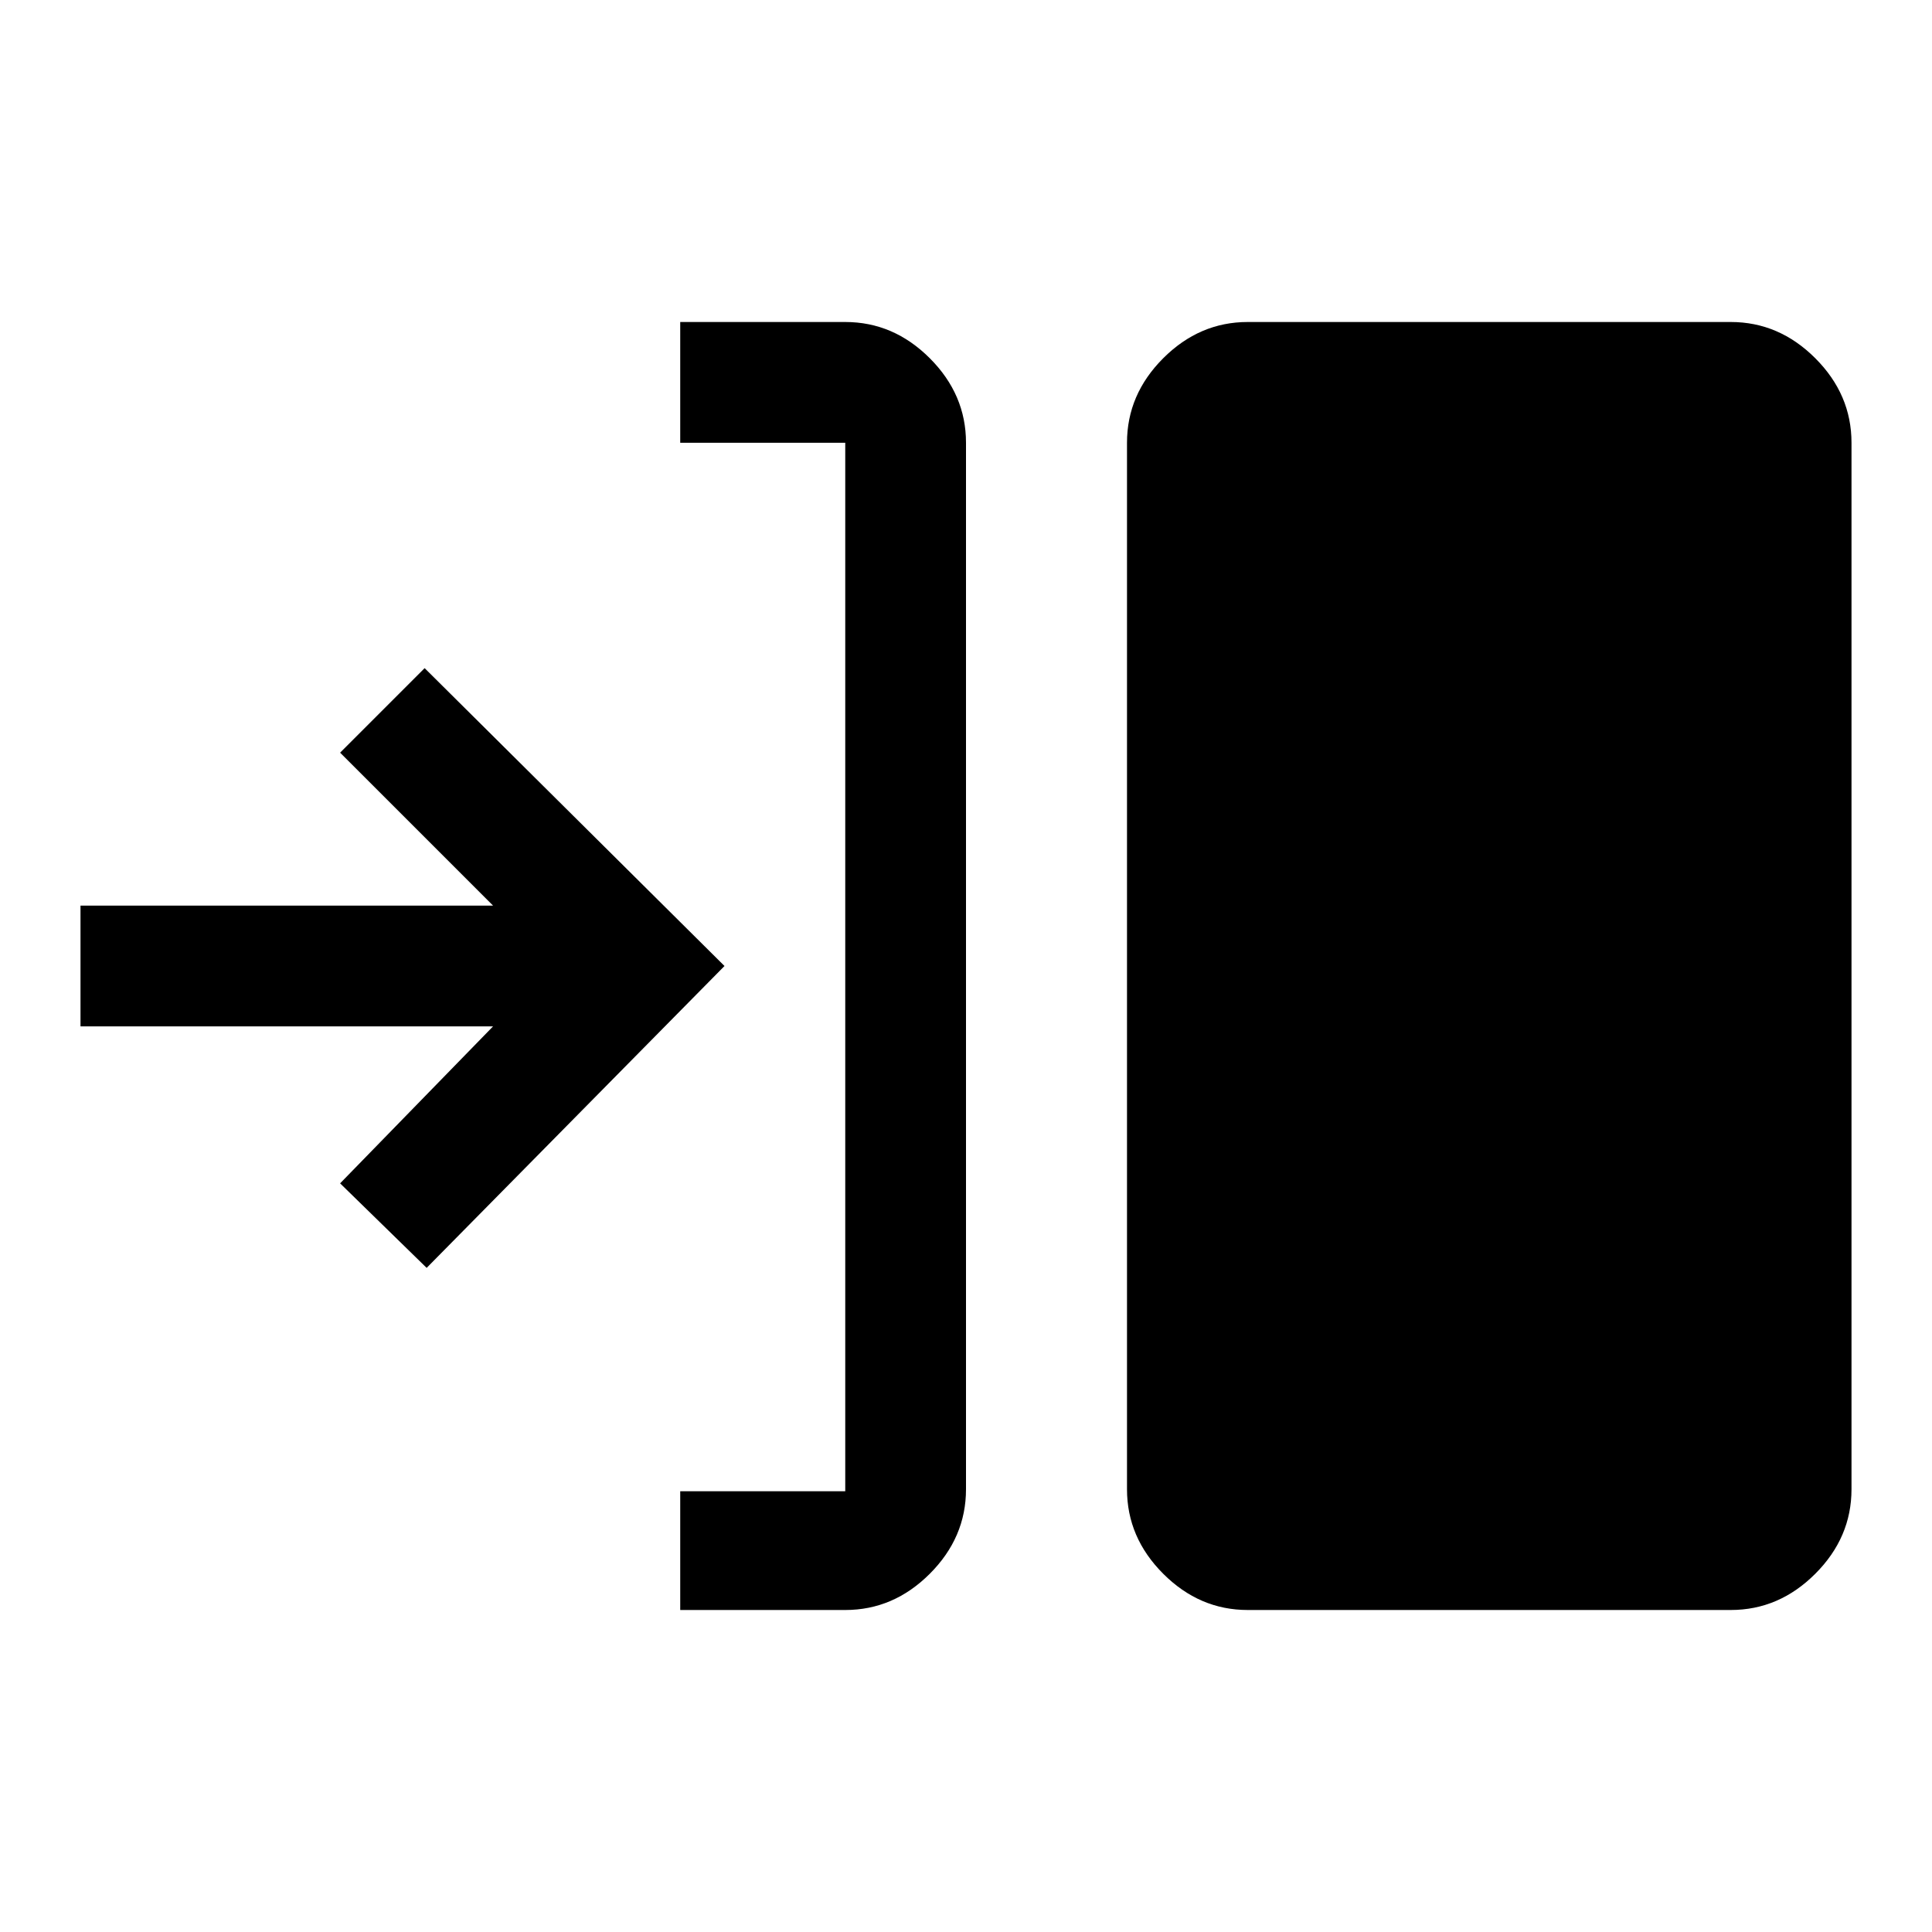 <svg xmlns="http://www.w3.org/2000/svg" width="48" height="48" viewBox="0 -960 960 960"><path d="M338-160v-59h82v-521h-82v-60h82q24 0 42 18t18 42v520q0 24-18 42t-42 18h-82Zm282 0q-24 0-42-18t-18-42v-520q0-24 18-42t42-18h240q24 0 42 18t18 42v520q0 24-18 42t-42 18H620ZM212-330l-43-42 76-78H40v-60h205l-76-76 42-42 149 148-148 150Z"/></svg>